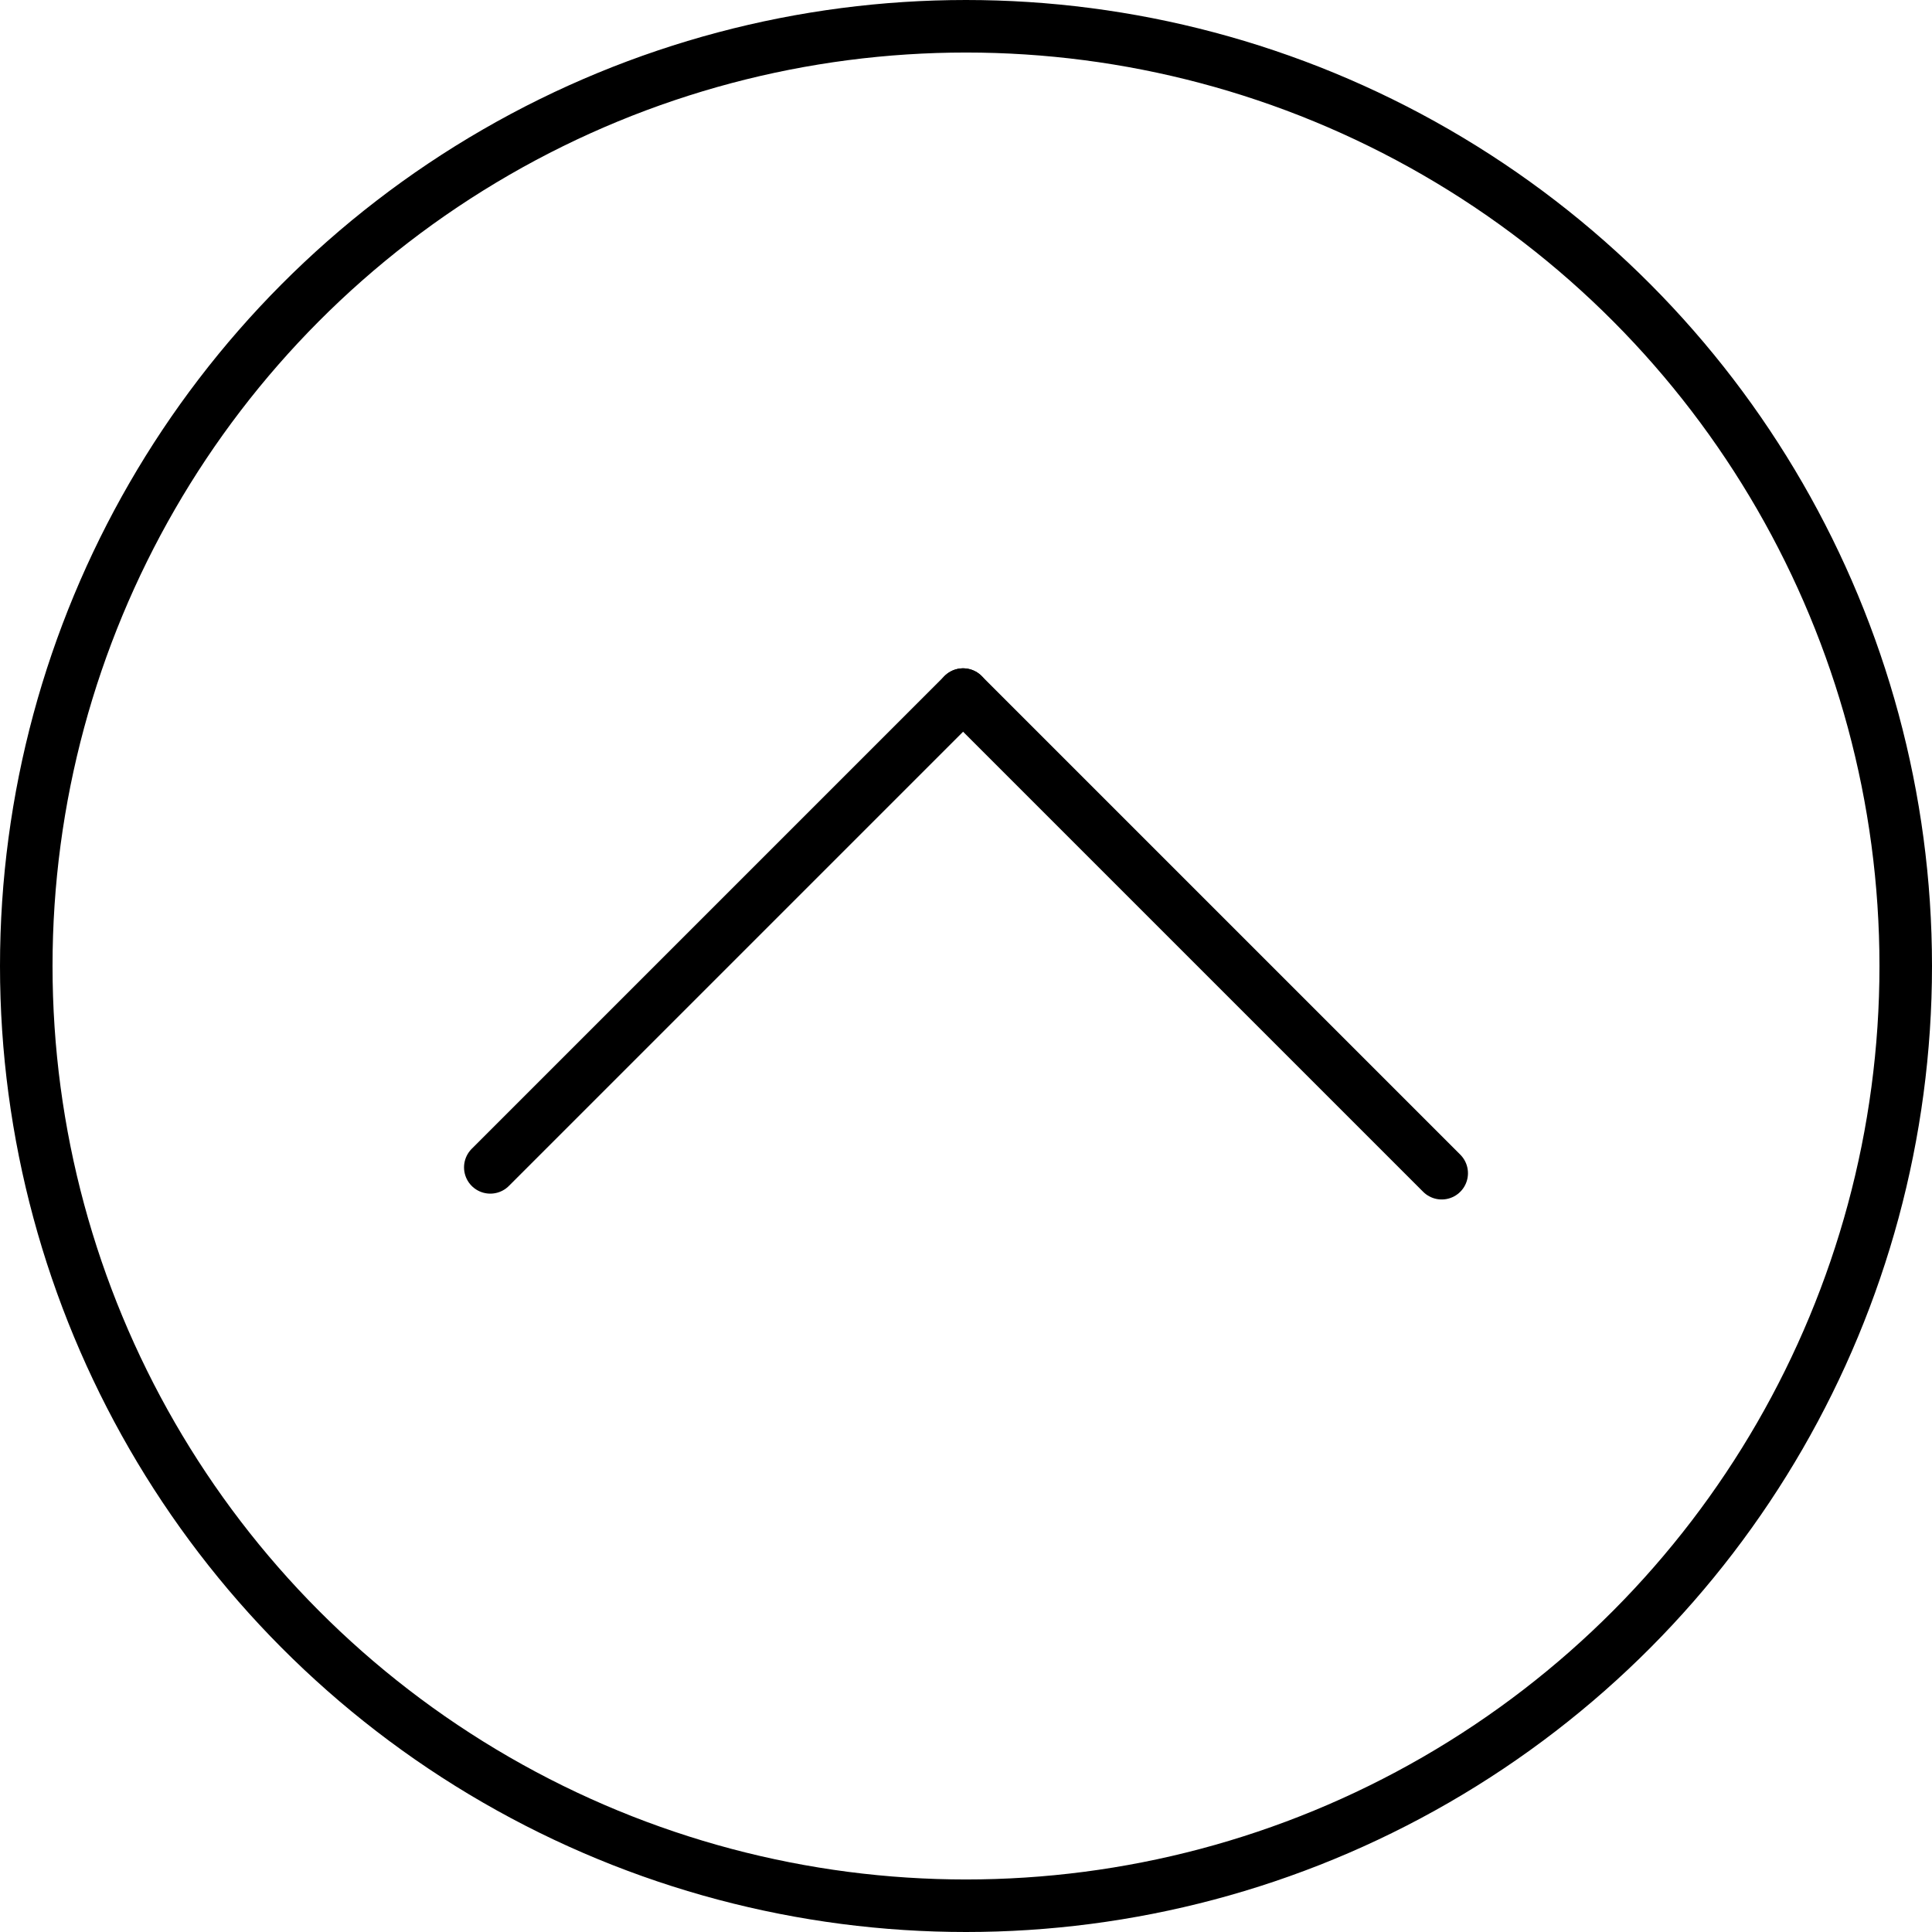 <?xml version="1.0" encoding="UTF-8"?> <svg xmlns="http://www.w3.org/2000/svg" width="331" height="331" viewBox="0 0 331 331" fill="none"><path d="M84 200L165 119" stroke="black" stroke-width="9" stroke-linecap="round"></path><path d="M165 119L247 201" stroke="black" stroke-width="9" stroke-linecap="round"></path><circle cx="165.5" cy="165.5" r="161" stroke="black" stroke-width="9"></circle></svg> 